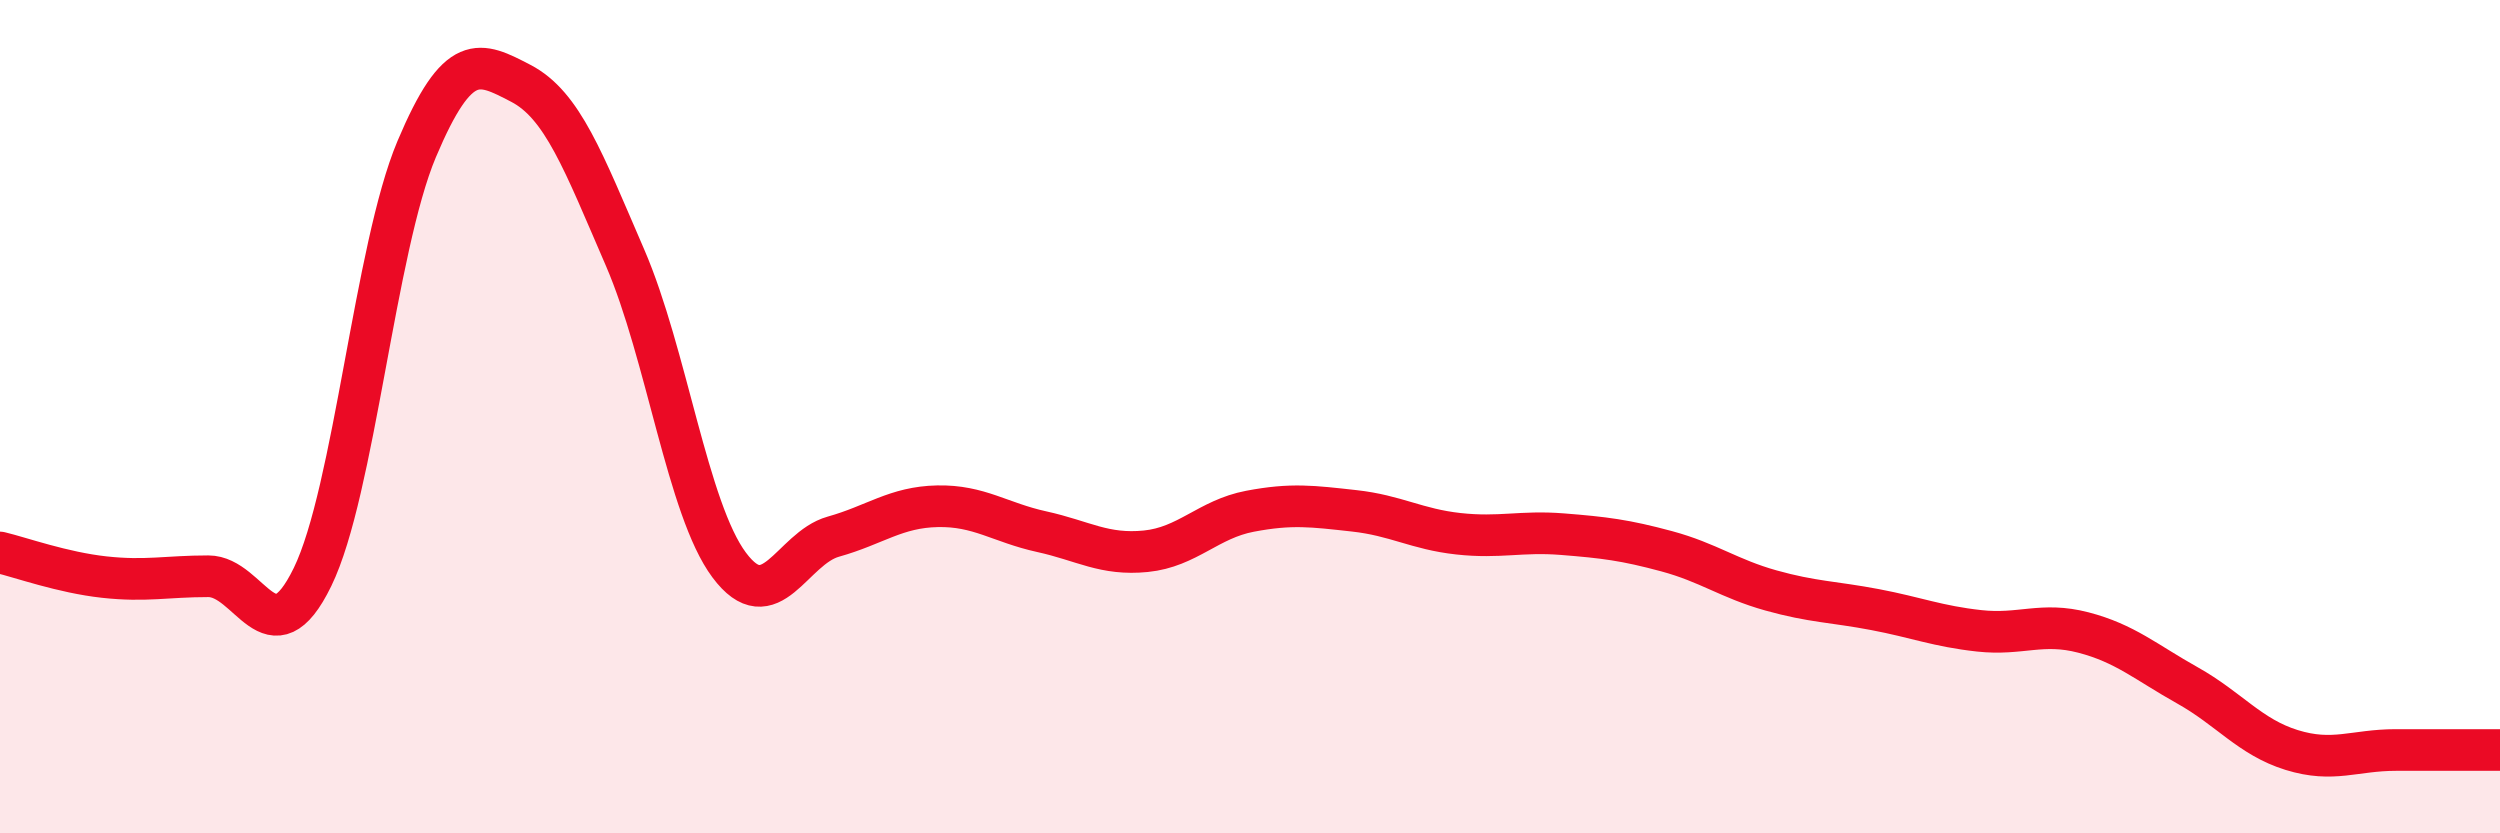 
    <svg width="60" height="20" viewBox="0 0 60 20" xmlns="http://www.w3.org/2000/svg">
      <path
        d="M 0,13.26 C 0.5,13.38 1.5,13.74 2.5,13.85 C 3.5,13.96 4,13.83 5,13.83 C 6,13.83 6.5,15.9 7.5,13.85 C 8.5,11.8 9,5.95 10,3.58 C 11,1.21 11.5,1.48 12.5,2 C 13.5,2.52 14,3.87 15,6.18 C 16,8.49 16.5,12.22 17.5,13.56 C 18.5,14.9 19,13.16 20,12.88 C 21,12.6 21.5,12.17 22.5,12.15 C 23.5,12.13 24,12.54 25,12.76 C 26,12.98 26.5,13.33 27.5,13.23 C 28.5,13.13 29,12.46 30,12.27 C 31,12.08 31.5,12.15 32.5,12.26 C 33.5,12.37 34,12.7 35,12.81 C 36,12.92 36.5,12.74 37.5,12.82 C 38.5,12.9 39,12.96 40,13.23 C 41,13.5 41.5,13.89 42.5,14.17 C 43.5,14.45 44,14.44 45,14.63 C 46,14.82 46.5,15.03 47.5,15.14 C 48.5,15.25 49,14.92 50,15.18 C 51,15.44 51.5,15.89 52.5,16.45 C 53.5,17.01 54,17.69 55,18 C 56,18.31 56.5,18 57.5,18 C 58.5,18 59.5,18 60,18L60 20L0 20Z"
        fill="#EB0A25"
        opacity="0.1"
        stroke-linecap="round"
        stroke-linejoin="round"
      />
      <path
        d="M 0,13.26 C 0.5,13.38 1.5,13.74 2.5,13.85 C 3.5,13.96 4,13.83 5,13.83 C 6,13.83 6.5,15.9 7.5,13.85 C 8.5,11.8 9,5.95 10,3.58 C 11,1.21 11.5,1.48 12.5,2 C 13.5,2.52 14,3.87 15,6.18 C 16,8.49 16.5,12.22 17.5,13.56 C 18.5,14.9 19,13.16 20,12.88 C 21,12.6 21.5,12.17 22.5,12.15 C 23.5,12.13 24,12.54 25,12.76 C 26,12.98 26.5,13.33 27.5,13.23 C 28.5,13.13 29,12.46 30,12.27 C 31,12.08 31.5,12.15 32.5,12.26 C 33.5,12.37 34,12.7 35,12.81 C 36,12.92 36.5,12.74 37.5,12.82 C 38.5,12.9 39,12.96 40,13.23 C 41,13.5 41.5,13.89 42.5,14.17 C 43.5,14.45 44,14.44 45,14.63 C 46,14.82 46.5,15.03 47.5,15.14 C 48.5,15.25 49,14.92 50,15.18 C 51,15.44 51.5,15.89 52.5,16.45 C 53.5,17.01 54,17.69 55,18 C 56,18.31 56.5,18 57.5,18 C 58.5,18 59.5,18 60,18"
        stroke="#EB0A25"
        stroke-width="1"
        fill="none"
        stroke-linecap="round"
        stroke-linejoin="round"
      />
    </svg>
  
